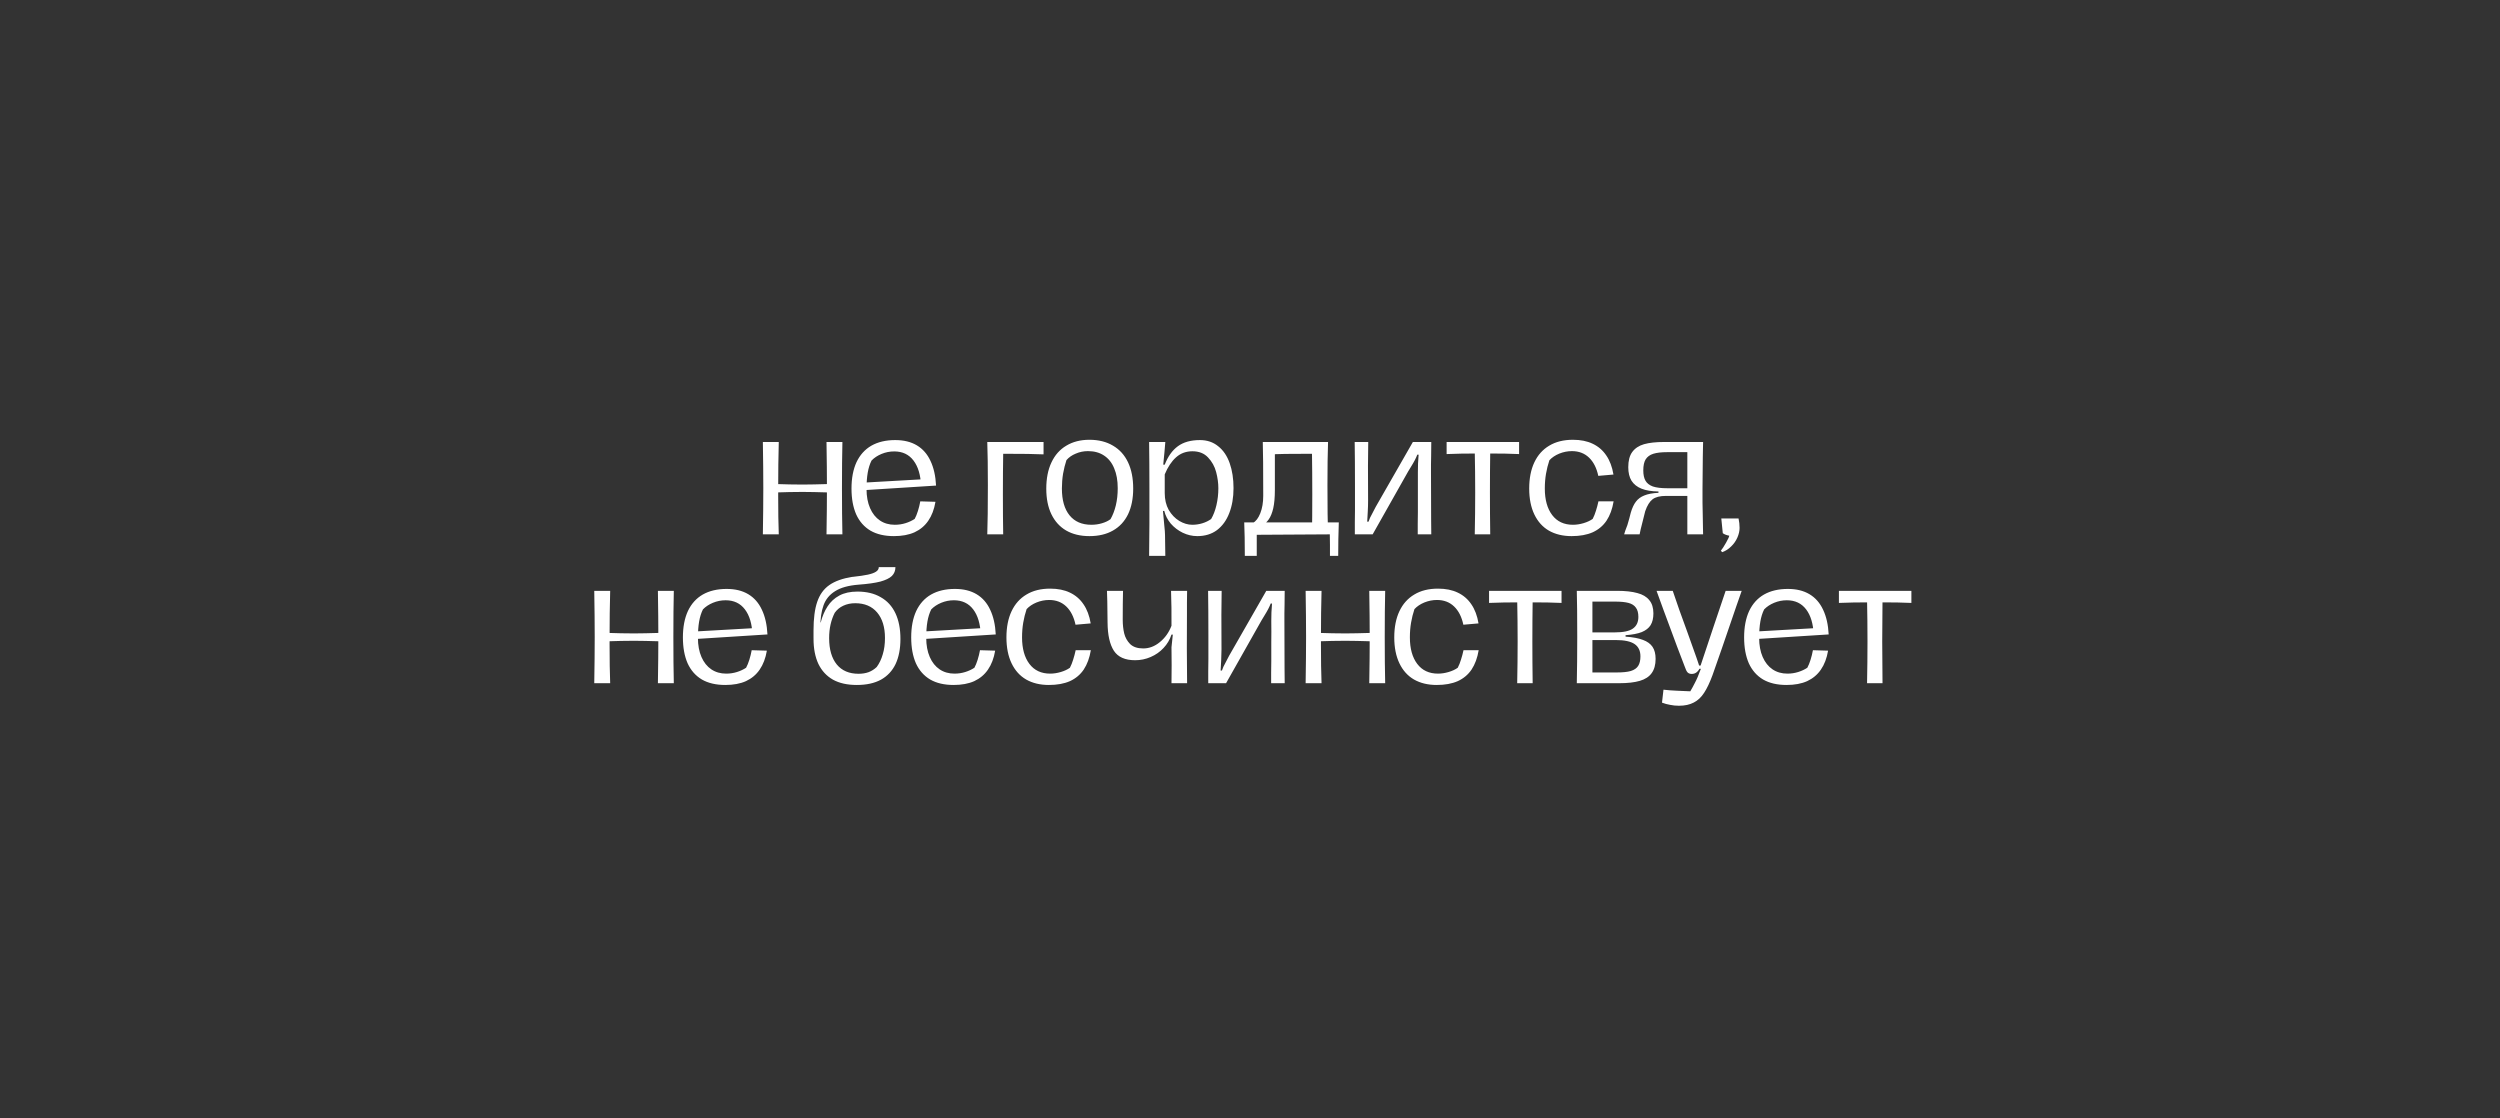 <?xml version="1.0" encoding="UTF-8"?> <svg xmlns="http://www.w3.org/2000/svg" width="655" height="293" viewBox="0 0 655 293" fill="none"><rect x="0" y="0" width="655" height="293" fill="#333333" stroke="none"/> <path d="M216.543 140C216.62 135.369 216.659 131.342 216.659 127.92C216.659 124.524 216.62 120.484 216.543 115.801H220.711C220.634 119.069 220.595 123.108 220.595 127.92C220.595 132.757 220.634 136.784 220.711 140H216.543ZM199.87 140C199.947 135.369 199.986 131.342 199.986 127.92C199.986 124.524 199.947 120.484 199.87 115.801H204.038C203.935 119.635 203.884 123.674 203.884 127.92V129.927C203.884 133.941 203.935 137.298 204.038 140H199.87ZM202.688 126.801C205.672 126.904 208.207 126.955 210.291 126.955C211.834 126.955 214.33 126.904 217.778 126.801V129.039C214.33 128.936 211.834 128.885 210.291 128.885C208.207 128.885 205.672 128.936 202.688 129.039V126.801ZM234.209 140.463C231.764 140.463 229.719 139.987 228.072 139.035C226.425 138.057 225.177 136.642 224.328 134.79C223.505 132.911 223.093 130.647 223.093 127.997C223.093 125.295 223.531 122.993 224.405 121.089C225.306 119.185 226.605 117.744 228.304 116.766C230.027 115.788 232.112 115.299 234.556 115.299C236.794 115.299 238.686 115.763 240.229 116.689C241.773 117.615 242.957 118.966 243.78 120.741C244.629 122.517 245.118 124.678 245.247 127.225L241.31 127.264C241.207 124.459 240.551 122.259 239.342 120.664C238.132 119.069 236.447 118.271 234.286 118.271C233.128 118.271 232.021 118.49 230.967 118.927C229.912 119.365 229.037 119.944 228.342 120.664C227.879 121.59 227.545 122.658 227.339 123.867C227.133 125.077 227.03 126.492 227.03 128.113C227.03 130.043 227.339 131.715 227.956 133.13C228.574 134.545 229.436 135.626 230.542 136.372C231.648 137.118 232.948 137.491 234.44 137.491C235.418 137.491 236.357 137.35 237.258 137.067C238.158 136.784 238.956 136.411 239.65 135.948C239.959 135.382 240.242 134.687 240.499 133.863C240.757 133.04 240.963 132.204 241.117 131.355L245.092 131.471C244.758 133.452 244.127 135.111 243.201 136.449C242.301 137.762 241.104 138.765 239.612 139.46C238.119 140.129 236.318 140.463 234.209 140.463ZM225.525 126.492L242.506 125.527L244.706 125.566L245.208 127.225L225.756 128.46L225.525 126.492ZM262.835 118.889C262.783 121.925 262.758 125.476 262.758 129.541C262.758 133.606 262.783 137.093 262.835 140H258.667C258.77 137.144 258.821 132.847 258.821 127.109C258.821 122.452 258.77 118.683 258.667 115.801H273.41V119.043C271.403 118.94 267.878 118.889 262.835 118.889ZM285.434 140.463C283.067 140.463 281.034 139.974 279.336 138.997C277.664 138.019 276.377 136.604 275.476 134.751C274.576 132.899 274.126 130.66 274.126 128.036C274.126 125.36 274.576 123.07 275.476 121.166C276.377 119.236 277.676 117.769 279.375 116.766C281.073 115.737 283.093 115.222 285.434 115.222C287.827 115.222 289.885 115.737 291.609 116.766C293.333 117.769 294.645 119.223 295.546 121.127C296.446 123.031 296.897 125.321 296.897 127.997C296.897 130.621 296.446 132.873 295.546 134.751C294.645 136.604 293.333 138.019 291.609 138.997C289.911 139.974 287.853 140.463 285.434 140.463ZM285.936 137.491C286.888 137.491 287.801 137.363 288.676 137.105C289.576 136.848 290.335 136.488 290.953 136.025C291.545 134.996 292.008 133.799 292.342 132.435C292.677 131.046 292.844 129.541 292.844 127.92C292.844 125.887 292.535 124.15 291.918 122.71C291.326 121.243 290.438 120.124 289.255 119.352C288.097 118.58 286.695 118.194 285.048 118.194C283.916 118.194 282.848 118.413 281.845 118.85C280.841 119.262 280.031 119.828 279.413 120.548C279.053 121.629 278.757 122.813 278.525 124.099C278.32 125.36 278.217 126.659 278.217 127.997C278.217 131.033 278.886 133.375 280.224 135.021C281.562 136.668 283.466 137.491 285.936 137.491ZM301.068 145.635L301.145 137.144C301.145 135.626 301.145 134.095 301.145 132.551C301.145 131.007 301.145 129.451 301.145 127.881C301.145 123.276 301.12 119.249 301.068 115.801H305.313L305.082 118.541C305.005 119.262 304.94 119.905 304.889 120.471C304.863 121.037 304.825 121.462 304.773 121.745H305.159C305.982 119.609 307.127 118.001 308.594 116.92C310.061 115.84 311.99 115.299 314.383 115.299C316.262 115.299 317.857 115.84 319.169 116.92C320.507 117.975 321.51 119.455 322.179 121.359C322.848 123.263 323.183 125.437 323.183 127.881C323.183 130.351 322.81 132.538 322.064 134.442C321.343 136.321 320.275 137.8 318.86 138.881C317.445 139.936 315.721 140.463 313.689 140.463C312.376 140.463 311.103 140.167 309.868 139.575C308.658 138.984 307.616 138.186 306.741 137.183C305.892 136.153 305.326 135.047 305.043 133.863H304.696C304.825 135.382 304.94 136.642 305.043 137.646C305.172 138.778 305.236 139.627 305.236 140.193L305.313 145.635H301.068ZM312.376 137.491C313.277 137.491 314.152 137.363 315.001 137.105C315.85 136.848 316.622 136.475 317.316 135.986C317.908 134.983 318.371 133.773 318.706 132.358C319.04 130.917 319.208 129.438 319.208 127.92C319.208 126.556 319.015 125.141 318.629 123.674C318.243 122.208 317.535 120.934 316.506 119.854C315.502 118.773 314.139 118.233 312.415 118.233C310.742 118.233 309.314 118.76 308.131 119.815C306.947 120.87 305.957 122.362 305.159 124.292V129.193C305.159 130.866 305.506 132.333 306.201 133.593C306.922 134.828 307.848 135.793 308.98 136.488C310.112 137.157 311.244 137.491 312.376 137.491ZM343.741 140C343.792 137.093 343.818 133.606 343.818 129.541C343.818 125.476 343.792 121.925 343.741 118.889C338.183 118.889 334.401 118.94 332.394 119.043V115.801H347.948C347.845 118.683 347.793 122.452 347.793 127.109C347.793 132.847 347.845 137.144 347.948 140H343.741ZM326.142 145.635C326.142 142.136 326.09 139.215 325.987 136.874H350.765C350.662 139.756 350.611 142.676 350.611 145.635H348.449C348.449 144.657 348.449 143.731 348.449 142.856C348.449 141.981 348.436 141.029 348.411 140L329.268 140.116C329.268 140.656 329.268 141.184 329.268 141.698C329.268 142.213 329.268 142.702 329.268 143.165V145.635H326.142ZM328.264 136.99C329.036 136.604 329.679 135.767 330.194 134.481C330.709 133.169 330.966 131.651 330.966 129.927C330.966 122.851 330.927 118.143 330.85 115.801H334.092C334.041 116.908 334.015 118.078 334.015 119.313C334.015 120.523 334.015 121.783 334.015 123.096C334.015 123.97 334.015 124.845 334.015 125.72C334.015 126.595 334.015 127.482 334.015 128.383C334.015 130.313 333.873 131.908 333.59 133.169C333.307 134.404 332.909 135.382 332.394 136.102C331.905 136.797 331.288 137.35 330.541 137.762C330.541 137.762 330.529 137.774 330.503 137.8L328.264 136.99ZM354.966 140C354.966 138.945 354.966 137.89 354.966 136.835C354.992 135.78 355.004 134.725 355.004 133.67V127.38C355.004 122.8 354.979 118.94 354.927 115.801H358.478C358.401 119.017 358.388 124.138 358.439 131.162C358.439 132.088 358.414 133.001 358.362 133.902C358.336 134.803 358.285 135.729 358.208 136.681H358.555C358.684 136.346 358.812 136.012 358.941 135.677C359.276 135.008 359.777 134.044 360.446 132.783L370.172 115.801H374.996C374.971 117.422 374.958 118.67 374.958 119.545C374.932 120.24 374.919 120.947 374.919 121.668C374.919 122.362 374.919 123.057 374.919 123.752C374.919 130.184 374.932 134.327 374.958 136.179L374.996 140H371.446C371.446 139.099 371.446 138.186 371.446 137.26C371.471 136.308 371.484 135.291 371.484 134.211C371.484 132.641 371.484 130.982 371.484 129.232C371.51 127.482 371.51 125.63 371.484 123.674C371.484 122.98 371.497 122.234 371.523 121.436C371.574 120.638 371.626 119.866 371.677 119.12H371.33C371.021 119.969 370.481 121.011 369.709 122.246L368.937 123.52L359.636 140H354.966ZM390.439 118.117C390.336 125.424 390.336 132.718 390.439 140H386.386C386.54 132.693 386.54 125.398 386.386 118.117H390.439ZM379.015 115.801H398.003V118.966C395.996 118.863 393.114 118.812 389.358 118.812H387.968C384.186 118.812 381.202 118.863 379.015 118.966V115.801ZM411.767 140.463C409.477 140.463 407.495 139.987 405.823 139.035C404.176 138.083 402.903 136.668 402.002 134.79C401.102 132.911 400.651 130.647 400.651 127.997C400.651 125.321 401.102 123.031 402.002 121.127C402.903 119.223 404.202 117.769 405.9 116.766C407.598 115.737 409.67 115.222 412.114 115.222C414.121 115.222 415.845 115.57 417.286 116.264C418.752 116.959 419.936 117.975 420.836 119.313C421.763 120.651 422.393 122.324 422.728 124.331L418.752 124.678C418.315 122.62 417.504 121.024 416.321 119.892C415.137 118.76 413.645 118.194 411.844 118.194C410.712 118.194 409.605 118.413 408.525 118.85C407.47 119.288 406.608 119.866 405.939 120.587C405.553 121.745 405.257 122.928 405.051 124.138C404.845 125.347 404.742 126.633 404.742 127.997C404.742 130.93 405.386 133.246 406.672 134.944C407.959 136.642 409.773 137.491 412.114 137.491C413.015 137.491 413.941 137.35 414.893 137.067C415.845 136.784 416.642 136.411 417.286 135.948C417.62 135.304 417.903 134.597 418.135 133.825C418.392 133.027 418.611 132.204 418.791 131.355H422.766C422.432 133.362 421.814 135.047 420.914 136.411C420.013 137.749 418.804 138.765 417.286 139.46C415.768 140.129 413.928 140.463 411.767 140.463ZM425.525 140C425.654 139.485 425.937 138.675 426.374 137.569C426.529 137.028 426.696 136.449 426.876 135.832C427.056 135.214 427.185 134.713 427.262 134.327C427.622 133.092 428.072 132.127 428.613 131.432C429.153 130.712 429.886 130.171 430.813 129.811C431.739 129.425 432.974 129.193 434.518 129.116V128.769C432.717 128.743 431.237 128.499 430.079 128.036C428.921 127.573 428.047 126.878 427.455 125.952C426.889 125.025 426.606 123.842 426.606 122.401C426.606 120.703 426.953 119.378 427.648 118.426C428.368 117.448 429.397 116.766 430.735 116.38C432.099 115.994 433.861 115.801 436.023 115.801H446.212C446.186 116.393 446.173 117.01 446.173 117.654C446.173 118.297 446.16 118.979 446.135 119.699C446.083 124.202 446.057 126.955 446.057 127.958C446.057 129.116 446.057 130.377 446.057 131.741C446.083 133.079 446.109 134.43 446.135 135.793C446.16 136.565 446.173 137.311 446.173 138.032C446.173 138.726 446.186 139.382 446.212 140H442.082C442.082 139.099 442.082 138.199 442.082 137.298C442.082 136.372 442.082 135.433 442.082 134.481C442.082 133.58 442.082 132.693 442.082 131.818C442.082 130.943 442.082 130.107 442.082 129.309C442.082 128.409 442.082 127.508 442.082 126.608C442.082 125.681 442.082 124.768 442.082 123.867V118.464H436.833C435.29 118.464 434.067 118.606 433.167 118.889C432.266 119.172 431.597 119.661 431.16 120.355C430.748 121.024 430.542 121.989 430.542 123.25C430.542 124.382 430.735 125.283 431.121 125.952C431.507 126.621 432.15 127.122 433.051 127.457C433.977 127.765 435.238 127.92 436.833 127.92H442.43V129.927H436.486C434.916 129.927 433.746 130.223 432.974 130.814C432.202 131.406 431.559 132.448 431.044 133.941C430.838 134.815 430.581 135.845 430.272 137.028C429.963 138.186 429.732 139.177 429.577 140H425.525ZM455.498 135.832C455.678 136.655 455.768 137.478 455.768 138.302C455.768 139.125 455.575 139.974 455.189 140.849C454.803 141.724 454.263 142.496 453.568 143.165C452.873 143.859 452.089 144.361 451.214 144.67L450.866 144.284C451.227 143.847 451.677 143.152 452.217 142.2C452.757 141.248 453.041 140.63 453.066 140.347C452.835 140.322 452.539 140.244 452.179 140.116C451.818 139.987 451.548 139.846 451.368 139.691L450.982 135.832H455.498ZM172.37 179C172.447 174.369 172.486 170.342 172.486 166.92C172.486 163.524 172.447 159.484 172.37 154.801H176.538C176.461 158.069 176.423 162.108 176.423 166.92C176.423 171.757 176.461 175.784 176.538 179H172.37ZM155.697 179C155.775 174.369 155.813 170.342 155.813 166.92C155.813 163.524 155.775 159.484 155.697 154.801H159.866C159.763 158.635 159.711 162.674 159.711 166.92V168.927C159.711 172.941 159.763 176.298 159.866 179H155.697ZM158.515 165.801C161.499 165.904 164.034 165.955 166.118 165.955C167.662 165.955 170.157 165.904 173.605 165.801V168.039C170.157 167.936 167.662 167.885 166.118 167.885C164.034 167.885 161.499 167.936 158.515 168.039V165.801ZM190.036 179.463C187.591 179.463 185.546 178.987 183.899 178.035C182.252 177.057 181.005 175.642 180.155 173.79C179.332 171.911 178.92 169.647 178.92 166.997C178.92 164.295 179.358 161.993 180.233 160.089C181.133 158.185 182.433 156.744 184.131 155.766C185.855 154.788 187.939 154.299 190.383 154.299C192.622 154.299 194.513 154.763 196.056 155.689C197.6 156.615 198.784 157.966 199.607 159.741C200.456 161.517 200.945 163.678 201.074 166.225L197.137 166.264C197.034 163.459 196.378 161.259 195.169 159.664C193.96 158.069 192.274 157.271 190.113 157.271C188.955 157.271 187.849 157.49 186.794 157.927C185.739 158.365 184.864 158.944 184.169 159.664C183.706 160.59 183.372 161.658 183.166 162.867C182.96 164.077 182.857 165.492 182.857 167.113C182.857 169.043 183.166 170.715 183.783 172.13C184.401 173.545 185.263 174.626 186.369 175.372C187.476 176.118 188.775 176.491 190.267 176.491C191.245 176.491 192.184 176.35 193.085 176.067C193.985 175.784 194.783 175.411 195.478 174.948C195.786 174.382 196.069 173.687 196.327 172.863C196.584 172.04 196.79 171.204 196.944 170.355L200.919 170.471C200.585 172.452 199.955 174.111 199.028 175.449C198.128 176.762 196.931 177.765 195.439 178.46C193.947 179.129 192.146 179.463 190.036 179.463ZM181.352 165.492L198.334 164.527L200.533 164.566L201.035 166.225L181.583 167.46L181.352 165.492ZM224.49 179.463C221.994 179.463 219.91 179 218.238 178.074C216.565 177.122 215.292 175.745 214.417 173.944C213.568 172.117 213.143 169.917 213.143 167.344C213.143 166.778 213.195 166.289 213.297 165.878C213.426 165.44 213.593 165.003 213.799 164.566C213.876 164.411 213.941 164.257 213.992 164.102C214.069 163.948 214.121 163.794 214.147 163.639L215.034 163.06C215.446 161.465 216.038 160.076 216.81 158.892C217.581 157.683 218.611 156.731 219.897 156.036C221.184 155.341 222.766 154.994 224.644 154.994C227.037 154.994 229.07 155.483 230.742 156.461C232.44 157.413 233.727 158.815 234.602 160.668C235.477 162.52 235.914 164.759 235.914 167.383C235.914 169.982 235.489 172.182 234.64 173.983C233.791 175.758 232.518 177.122 230.819 178.074C229.121 179 227.011 179.463 224.49 179.463ZM224.953 176.53C225.905 176.53 226.78 176.388 227.577 176.105C228.375 175.797 229.083 175.346 229.7 174.755C230.395 173.803 230.922 172.696 231.283 171.435C231.669 170.175 231.862 168.747 231.862 167.151C231.862 164.321 231.18 162.096 229.816 160.475C228.452 158.854 226.535 158.043 224.065 158.043C222.908 158.043 221.865 158.262 220.939 158.699C220.039 159.111 219.293 159.728 218.701 160.552C218.238 161.452 217.877 162.456 217.62 163.562C217.363 164.669 217.234 165.878 217.234 167.19C217.234 170.149 217.903 172.452 219.241 174.098C220.579 175.719 222.483 176.53 224.953 176.53ZM213.143 165.145C213.143 162.057 213.465 159.574 214.108 157.696C214.751 155.792 215.806 154.325 217.273 153.296C218.739 152.267 220.746 151.546 223.293 151.135C223.319 151.135 223.345 151.135 223.371 151.135C223.396 151.135 223.422 151.135 223.448 151.135C225.12 150.955 226.433 150.762 227.385 150.556C228.337 150.35 229.044 150.093 229.507 149.784C229.996 149.475 230.241 149.076 230.241 148.587H234.602C234.602 149.514 234.293 150.286 233.675 150.903C233.058 151.495 232.054 151.984 230.665 152.37C229.276 152.73 227.372 153 224.953 153.18C222.329 153.386 220.283 153.952 218.817 154.878C217.35 155.779 216.334 157.014 215.768 158.583C215.201 160.127 214.918 162.108 214.918 164.527V166.881L213.143 167.19V165.145ZM249.85 179.463C247.406 179.463 245.36 178.987 243.713 178.035C242.067 177.057 240.819 175.642 239.97 173.79C239.146 171.911 238.735 169.647 238.735 166.997C238.735 164.295 239.172 161.993 240.047 160.089C240.947 158.185 242.247 156.744 243.945 155.766C245.669 154.788 247.753 154.299 250.197 154.299C252.436 154.299 254.327 154.763 255.871 155.689C257.414 156.615 258.598 157.966 259.421 159.741C260.27 161.517 260.759 163.678 260.888 166.225L256.951 166.264C256.848 163.459 256.192 161.259 254.983 159.664C253.774 158.069 252.088 157.271 249.927 157.271C248.769 157.271 247.663 157.49 246.608 157.927C245.553 158.365 244.678 158.944 243.984 159.664C243.52 160.59 243.186 161.658 242.98 162.867C242.774 164.077 242.671 165.492 242.671 167.113C242.671 169.043 242.98 170.715 243.598 172.13C244.215 173.545 245.077 174.626 246.183 175.372C247.29 176.118 248.589 176.491 250.082 176.491C251.059 176.491 251.998 176.35 252.899 176.067C253.799 175.784 254.597 175.411 255.292 174.948C255.601 174.382 255.884 173.687 256.141 172.863C256.398 172.04 256.604 171.204 256.758 170.355L260.734 170.471C260.399 172.452 259.769 174.111 258.842 175.449C257.942 176.762 256.746 177.765 255.253 178.46C253.761 179.129 251.96 179.463 249.85 179.463ZM241.166 165.492L258.148 164.527L260.348 164.566L260.849 166.225L241.398 167.46L241.166 165.492ZM274.801 179.463C272.511 179.463 270.53 178.987 268.857 178.035C267.211 177.083 265.937 175.668 265.036 173.79C264.136 171.911 263.686 169.647 263.686 166.997C263.686 164.321 264.136 162.031 265.036 160.127C265.937 158.223 267.236 156.769 268.934 155.766C270.633 154.737 272.704 154.222 275.148 154.222C277.155 154.222 278.879 154.57 280.32 155.264C281.786 155.959 282.97 156.975 283.871 158.313C284.797 159.651 285.427 161.324 285.762 163.331L281.786 163.678C281.349 161.62 280.539 160.024 279.355 158.892C278.171 157.76 276.679 157.194 274.878 157.194C273.746 157.194 272.639 157.413 271.559 157.85C270.504 158.288 269.642 158.866 268.973 159.587C268.587 160.745 268.291 161.928 268.085 163.138C267.879 164.347 267.777 165.633 267.777 166.997C267.777 169.93 268.42 172.246 269.706 173.944C270.993 175.642 272.807 176.491 275.148 176.491C276.049 176.491 276.975 176.35 277.927 176.067C278.879 175.784 279.677 175.411 280.32 174.948C280.654 174.304 280.937 173.597 281.169 172.825C281.426 172.027 281.645 171.204 281.825 170.355H285.8C285.466 172.362 284.848 174.047 283.948 175.411C283.047 176.749 281.838 177.765 280.32 178.46C278.802 179.129 276.962 179.463 274.801 179.463ZM306.93 179C306.956 177.379 306.969 175.81 306.969 174.291C306.969 172.773 306.956 171.204 306.93 169.583L307.278 166.264H306.93C306.493 167.602 305.798 168.772 304.846 169.776C303.92 170.779 302.801 171.564 301.488 172.13C300.202 172.696 298.838 172.979 297.397 172.979C294.773 172.979 292.92 172.156 291.84 170.509C290.759 168.837 290.206 166.367 290.18 163.099L290.142 160.127C290.142 158.558 290.103 156.782 290.026 154.801H294.233C294.181 156.937 294.155 159.33 294.155 161.98C294.155 162.031 294.155 162.096 294.155 162.173C294.155 162.25 294.155 162.327 294.155 162.404C294.155 163.691 294.284 164.874 294.541 165.955C294.799 167.01 295.313 167.936 296.085 168.734C296.883 169.506 298.028 169.892 299.52 169.892C301.09 169.892 302.543 169.338 303.881 168.232C305.245 167.126 306.261 165.698 306.93 163.948C306.956 160.732 306.917 157.683 306.814 154.801H311.021C311.021 155.882 311.008 156.898 310.983 157.85C310.983 158.802 310.983 159.728 310.983 160.629C310.931 166.778 310.944 172.902 311.021 179H306.93ZM316.56 179C316.56 177.945 316.56 176.89 316.56 175.835C316.585 174.78 316.598 173.725 316.598 172.67V166.38C316.598 161.8 316.572 157.94 316.521 154.801H320.072C319.995 158.017 319.982 163.138 320.033 170.162C320.033 171.088 320.007 172.001 319.956 172.902C319.93 173.803 319.879 174.729 319.802 175.681H320.149C320.278 175.346 320.406 175.012 320.535 174.677C320.869 174.008 321.371 173.044 322.04 171.783L331.766 154.801H336.59C336.565 156.422 336.552 157.67 336.552 158.545C336.526 159.24 336.513 159.947 336.513 160.668C336.513 161.362 336.513 162.057 336.513 162.752C336.513 169.184 336.526 173.327 336.552 175.179L336.59 179H333.04C333.04 178.099 333.04 177.186 333.04 176.26C333.065 175.308 333.078 174.291 333.078 173.211C333.078 171.641 333.078 169.982 333.078 168.232C333.104 166.482 333.104 164.63 333.078 162.674C333.078 161.98 333.091 161.234 333.117 160.436C333.168 159.638 333.22 158.866 333.271 158.12H332.924C332.615 158.969 332.075 160.011 331.303 161.246L330.531 162.52L321.23 179H316.56ZM358.748 179C358.825 174.369 358.864 170.342 358.864 166.92C358.864 163.524 358.825 159.484 358.748 154.801H362.916C362.839 158.069 362.8 162.108 362.8 166.92C362.8 171.757 362.839 175.784 362.916 179H358.748ZM342.075 179C342.152 174.369 342.191 170.342 342.191 166.92C342.191 163.524 342.152 159.484 342.075 154.801H346.243C346.14 158.635 346.089 162.674 346.089 166.92V168.927C346.089 172.941 346.14 176.298 346.243 179H342.075ZM344.892 165.801C347.877 165.904 350.411 165.955 352.495 165.955C354.039 165.955 356.535 165.904 359.983 165.801V168.039C356.535 167.936 354.039 167.885 352.495 167.885C350.411 167.885 347.877 167.936 344.892 168.039V165.801ZM376.413 179.463C374.123 179.463 372.142 178.987 370.47 178.035C368.823 177.083 367.549 175.668 366.649 173.79C365.748 171.911 365.298 169.647 365.298 166.997C365.298 164.321 365.748 162.031 366.649 160.127C367.549 158.223 368.849 156.769 370.547 155.766C372.245 154.737 374.316 154.222 376.761 154.222C378.768 154.222 380.491 154.57 381.932 155.264C383.399 155.959 384.583 156.975 385.483 158.313C386.409 159.651 387.04 161.324 387.374 163.331L383.399 163.678C382.962 161.62 382.151 160.024 380.967 158.892C379.784 157.76 378.292 157.194 376.49 157.194C375.358 157.194 374.252 157.413 373.171 157.85C372.116 158.288 371.254 158.866 370.586 159.587C370.2 160.745 369.904 161.928 369.698 163.138C369.492 164.347 369.389 165.633 369.389 166.997C369.389 169.93 370.032 172.246 371.319 173.944C372.605 175.642 374.419 176.491 376.761 176.491C377.661 176.491 378.587 176.35 379.539 176.067C380.491 175.784 381.289 175.411 381.932 174.948C382.267 174.304 382.55 173.597 382.781 172.825C383.039 172.027 383.257 171.204 383.438 170.355H387.413C387.078 172.362 386.461 174.047 385.56 175.411C384.66 176.749 383.45 177.765 381.932 178.46C380.414 179.129 378.575 179.463 376.413 179.463ZM401.557 157.117C401.454 164.424 401.454 171.718 401.557 179H397.505C397.659 171.693 397.659 164.398 397.505 157.117H401.557ZM390.133 154.801H409.122V157.966C407.115 157.863 404.233 157.812 400.476 157.812H399.087C395.305 157.812 392.32 157.863 390.133 157.966V154.801ZM413.121 179C413.198 175.346 413.237 171.32 413.237 166.92C413.237 161.568 413.198 157.528 413.121 154.801H423.734C425.844 154.801 427.594 154.994 428.983 155.38C430.373 155.74 431.415 156.358 432.109 157.233C432.83 158.082 433.19 159.24 433.19 160.706C433.19 161.967 432.946 162.996 432.457 163.794C431.968 164.566 431.196 165.17 430.141 165.608C429.086 166.019 427.671 166.289 425.896 166.418V166.804C427.8 166.933 429.318 167.216 430.45 167.653C431.582 168.065 432.418 168.669 432.958 169.467C433.499 170.265 433.769 171.32 433.769 172.632C433.769 174.176 433.422 175.424 432.727 176.376C432.058 177.302 431.029 177.971 429.639 178.382C428.25 178.794 426.449 179 424.236 179H413.121ZM423.619 176.183C425.188 176.183 426.41 176.054 427.285 175.797C428.186 175.514 428.829 175.063 429.215 174.446C429.601 173.828 429.794 173.005 429.794 171.976C429.794 170.509 429.279 169.429 428.25 168.734C427.221 168.039 425.574 167.692 423.31 167.692H417.212V176.183H423.619ZM423.078 165.685C425.317 165.685 426.899 165.35 427.825 164.681C428.777 164.012 429.253 162.996 429.253 161.632C429.253 160.577 429.035 159.767 428.597 159.201C428.186 158.609 427.542 158.197 426.668 157.966C425.793 157.734 424.622 157.619 423.155 157.619H417.212V165.685H423.078ZM439.883 184.905C439.086 184.905 438.314 184.828 437.567 184.673C436.821 184.545 436.114 184.352 435.445 184.094L435.831 180.698C436.937 180.827 438.108 180.917 439.343 180.968C440.604 181.046 441.774 181.097 442.855 181.123C443.267 180.428 443.627 179.772 443.936 179.154C444.27 178.537 444.566 177.919 444.823 177.302C444.978 176.967 445.106 176.633 445.209 176.298C445.338 175.938 445.479 175.578 445.634 175.218H445.248C445.042 175.629 444.759 175.964 444.399 176.221C444.064 176.453 443.678 176.569 443.241 176.569C442.778 176.569 442.418 176.44 442.16 176.183C441.903 175.925 441.633 175.372 441.35 174.523C439.883 170.715 438.725 167.64 437.876 165.299C437.182 163.472 436.513 161.671 435.869 159.896C435.226 158.12 434.609 156.422 434.017 154.801H438.262C438.777 156.319 439.356 158.004 439.999 159.857C440.642 161.684 441.324 163.562 442.044 165.492C444.283 171.693 445.312 174.652 445.132 174.369H445.557C445.865 173.468 446.341 172.04 446.985 170.085C447.628 168.129 448.297 166.122 448.991 164.064C450.227 160.359 451.269 157.271 452.118 154.801H456.324C455.887 156.036 455.424 157.361 454.935 158.776C454.446 160.166 453.944 161.632 453.43 163.176C452.684 165.363 451.912 167.615 451.114 169.93C450.317 172.22 449.506 174.536 448.683 176.877C447.962 178.833 447.229 180.377 446.483 181.509C445.737 182.666 444.836 183.516 443.781 184.056C442.726 184.622 441.427 184.905 439.883 184.905ZM468.076 179.463C465.631 179.463 463.586 178.987 461.939 178.035C460.292 177.057 459.045 175.642 458.195 173.79C457.372 171.911 456.96 169.647 456.96 166.997C456.96 164.295 457.398 161.993 458.273 160.089C459.173 158.185 460.473 156.744 462.171 155.766C463.895 154.788 465.979 154.299 468.423 154.299C470.662 154.299 472.553 154.763 474.096 155.689C475.64 156.615 476.824 157.966 477.647 159.741C478.496 161.517 478.985 163.678 479.114 166.225L475.177 166.264C475.074 163.459 474.418 161.259 473.209 159.664C471.999 158.069 470.314 157.271 468.153 157.271C466.995 157.271 465.889 157.49 464.834 157.927C463.779 158.365 462.904 158.944 462.209 159.664C461.746 160.59 461.412 161.658 461.206 162.867C461 164.077 460.897 165.492 460.897 167.113C460.897 169.043 461.206 170.715 461.823 172.13C462.441 173.545 463.303 174.626 464.409 175.372C465.516 176.118 466.815 176.491 468.307 176.491C469.285 176.491 470.224 176.35 471.125 176.067C472.025 175.784 472.823 175.411 473.518 174.948C473.826 174.382 474.109 173.687 474.367 172.863C474.624 172.04 474.83 171.204 474.984 170.355L478.959 170.471C478.625 172.452 477.994 174.111 477.068 175.449C476.168 176.762 474.971 177.765 473.479 178.46C471.987 179.129 470.185 179.463 468.076 179.463ZM459.392 165.492L476.374 164.527L478.573 164.566L479.075 166.225L459.623 167.46L459.392 165.492ZM493.219 157.117C493.117 164.424 493.117 171.718 493.219 179H489.167C489.321 171.693 489.321 164.398 489.167 157.117H493.219ZM481.795 154.801H500.784V157.966C498.777 157.863 495.895 157.812 492.139 157.812H490.749C486.967 157.812 483.983 157.863 481.795 157.966V154.801Z" fill="white"></path> </svg> 